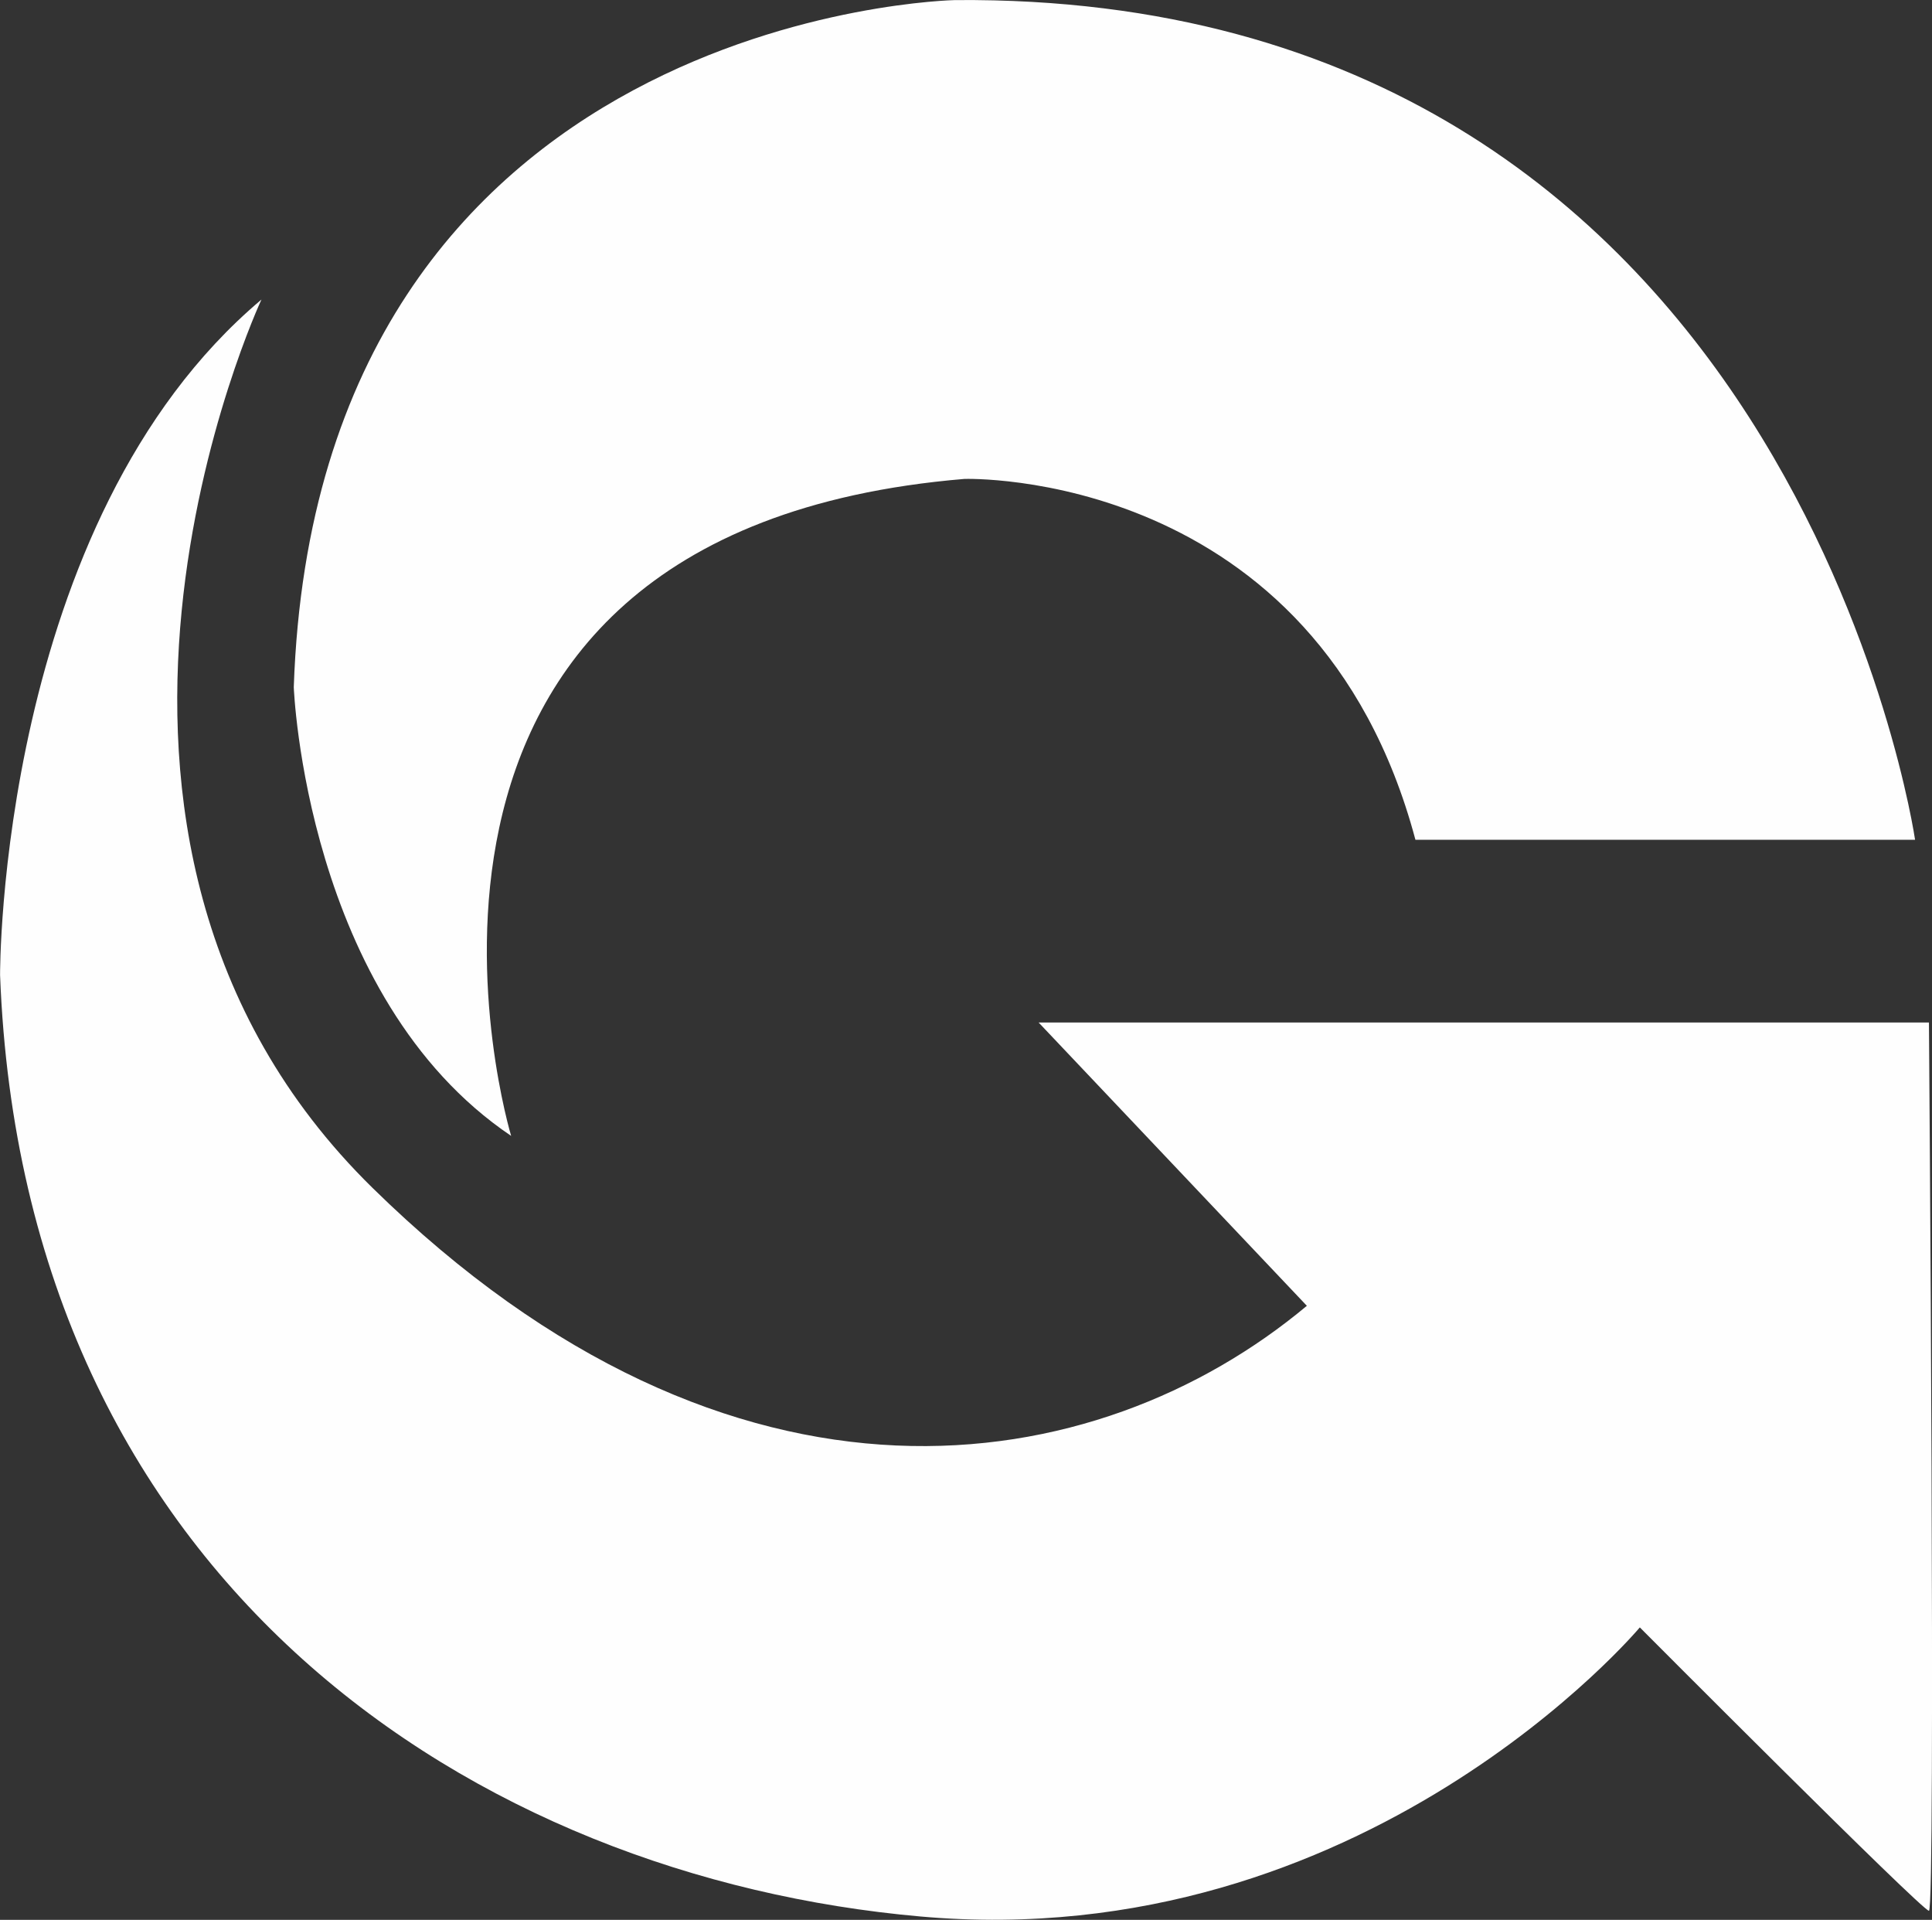 <svg xmlns:inkscape="http://www.inkscape.org/namespaces/inkscape" xmlns:sodipodi="http://sodipodi.sourceforge.net/DTD/sodipodi-0.dtd" xmlns="http://www.w3.org/2000/svg" xmlns:svg="http://www.w3.org/2000/svg" xml:space="preserve" width="27.056mm" height="26.881mm" style="shape-rendering:geometricPrecision; text-rendering:geometricPrecision; image-rendering:optimizeQuality; fill-rule:evenodd; clip-rule:evenodd" viewBox="0 0 253.39 251.75" id="svg2" sodipodi:docname="whiteG.svg"><rect x="0" y="0" width="253.39" height="251.75" fill="#333333" stroke="none"/> <defs id="defs1">  <style type="text/css" id="style1">   <![CDATA[    .fil0 {fill:#FEFEFE}   ]]>  </style> </defs> <g id="Layer_x0020_1" inkscape:label="Layer 1">    <g id="_1911565924416">   <path class="fil0" d="M185.65 110.12l65.52 0c0,0 -16.08,-111.02 -125.89,-110.11 0,0 -83.72,1.52 -86.75,90.09 0,0 1.52,40.65 28.51,58.85 0,0 -23.96,-79.17 59.45,-86.15 0,0 46.11,-1.52 59.15,47.32z" id="path1"></path>   <path class="fil0" d="M136.2 134.08l116.79 0c0,0 0.91,116.48 0,116.48 -0.91,0 -37.92,-37.16 -37.92,-37.16 0,0 -36.1,43.07 -94.33,37.91 -58.24,-5.15 -117.69,-43.68 -120.73,-123.46 0,0 -0.3,-59.45 34.28,-88.57 0,0 -32.76,70.07 14.56,116.48 47.32,46.41 94.94,38.53 122.55,15.47l-35.19 -37.16z" id="path2"></path>  </g> </g></svg>